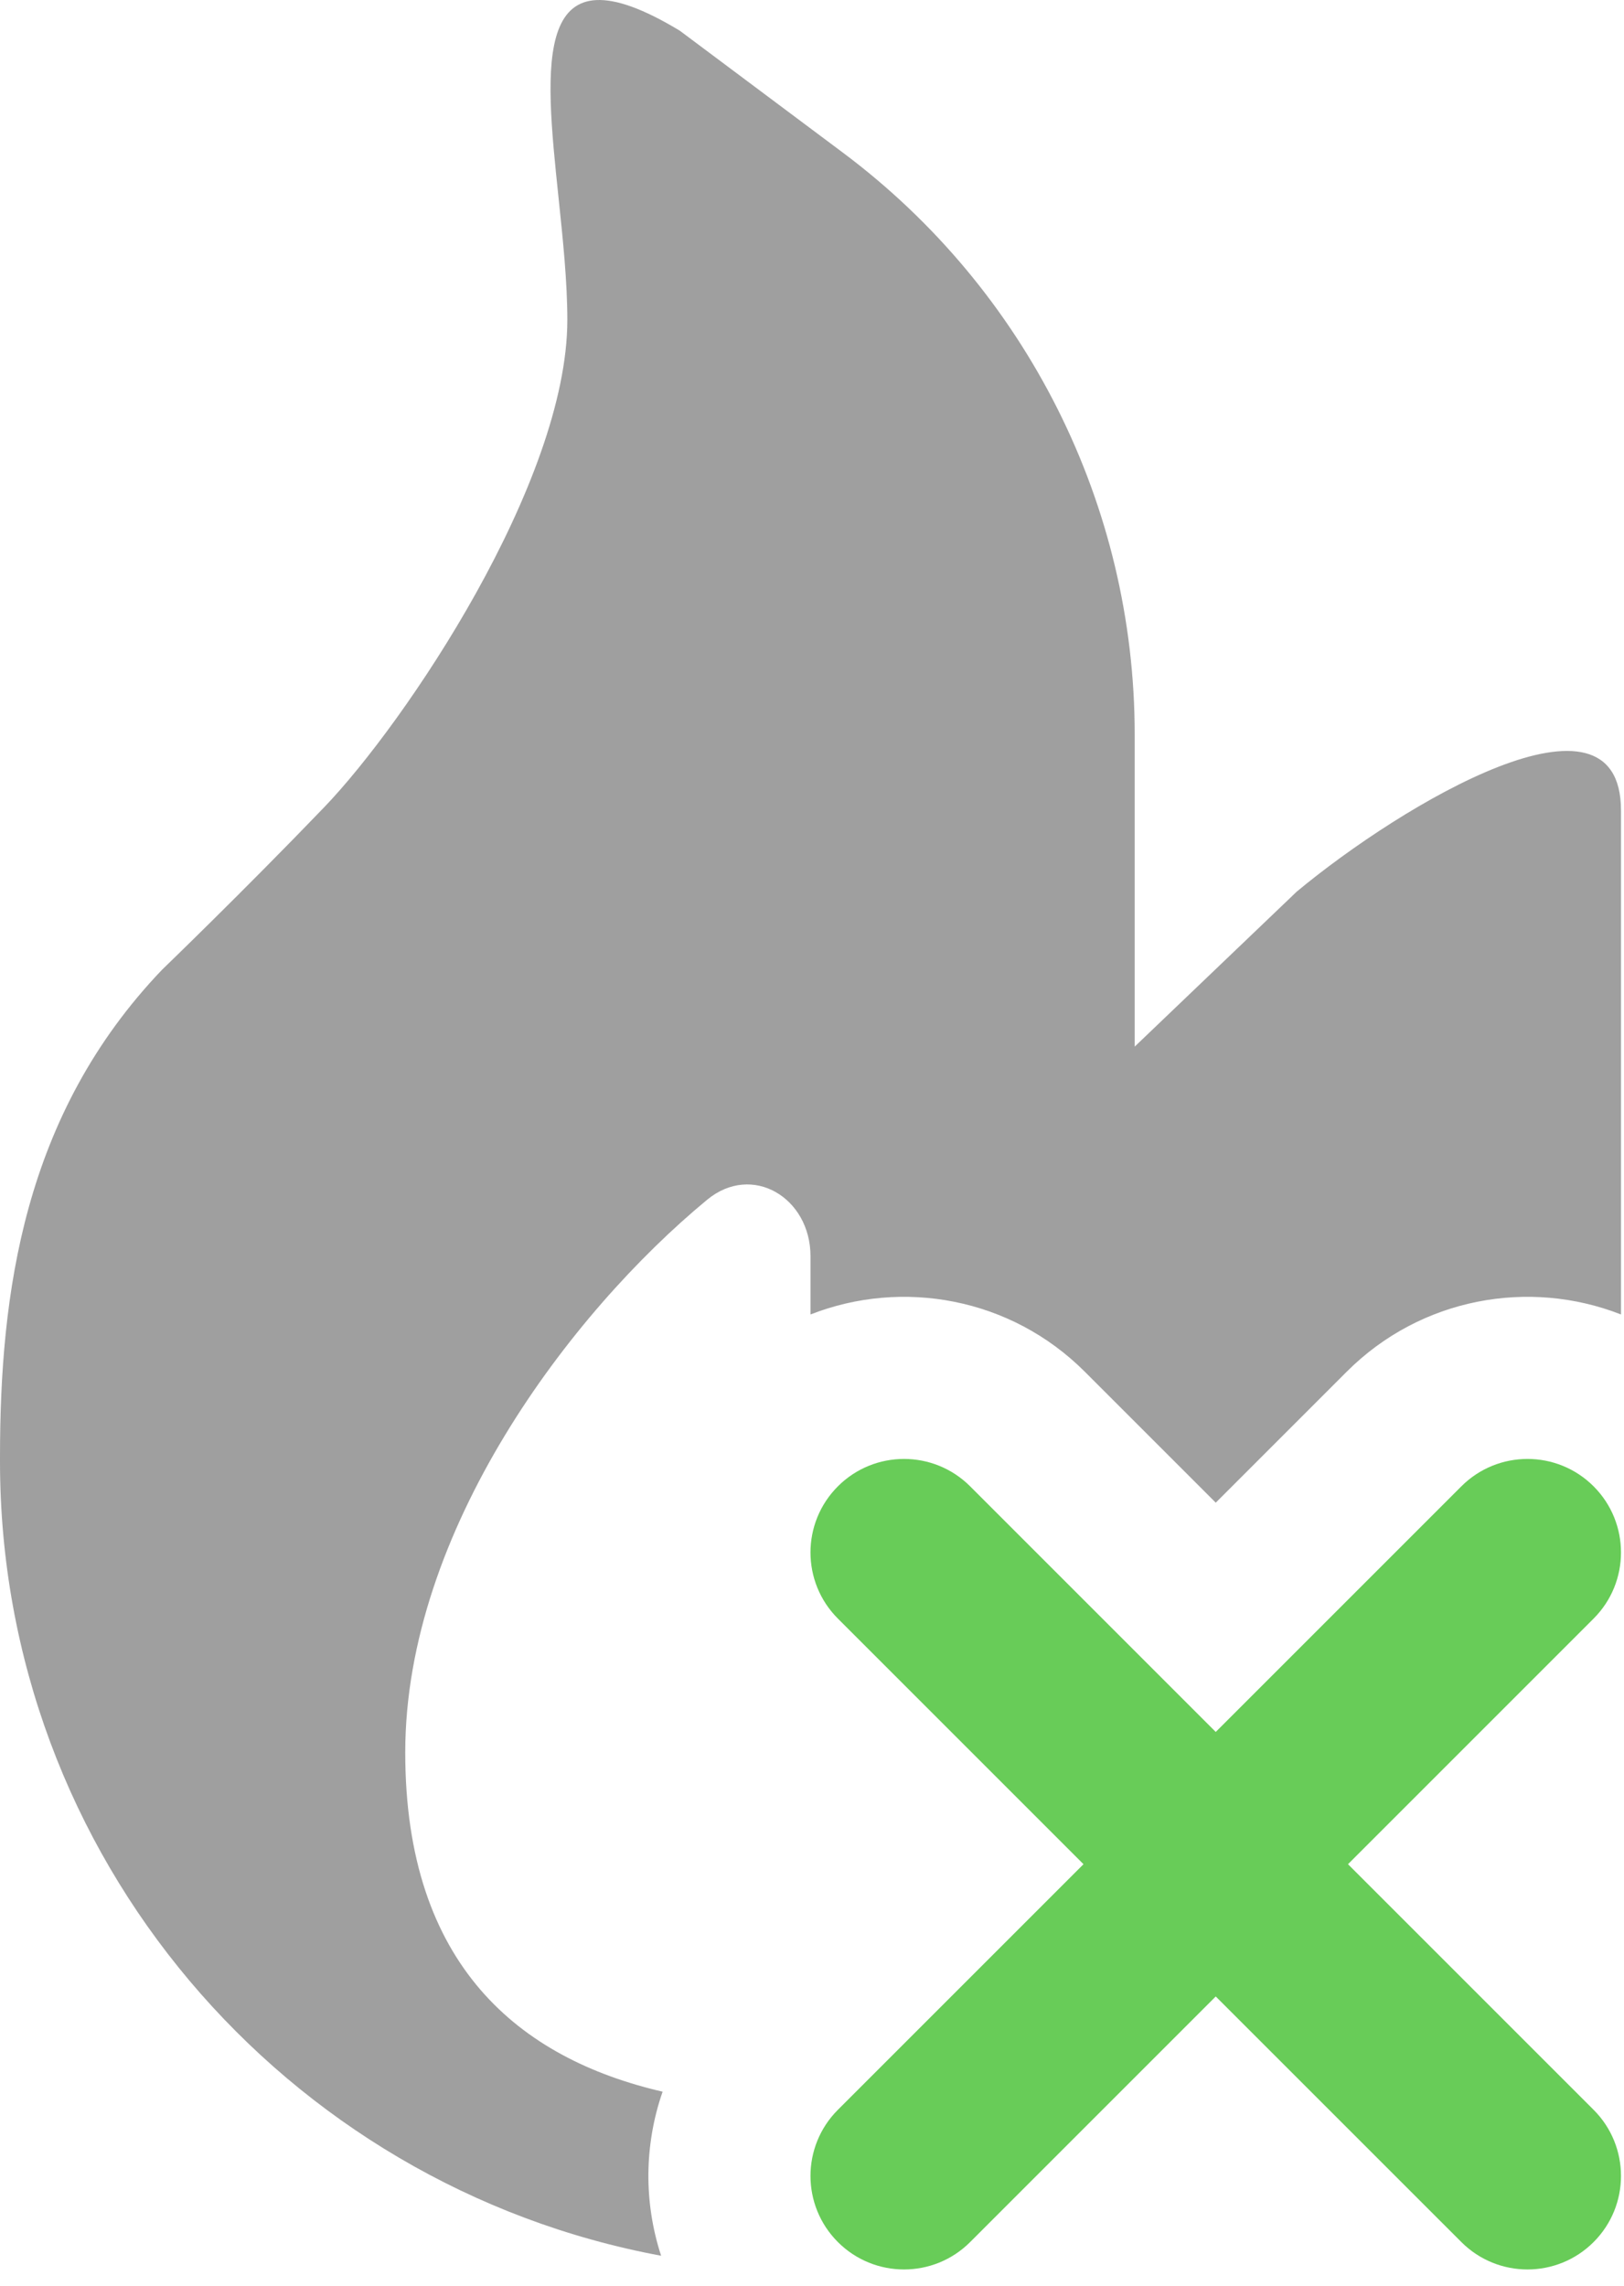 <svg width="81" height="114" viewBox="0 0 81 114" fill="none" xmlns="http://www.w3.org/2000/svg">
<path opacity="0.5" d="M27.859 9.867C27.155 3.138 26.519 -2.937 33.909 1.533L42.042 7.614C51.203 14.463 56.595 25.212 56.595 36.627V52.201L64.68 44.468C69.946 40.093 80.85 33.592 80.85 40.425V65.56C76.274 63.765 70.869 64.716 67.171 68.414L60.638 74.947L54.105 68.414C50.406 64.716 45.001 63.765 40.425 65.56V62.656C40.425 59.736 37.517 57.982 35.269 59.839C28.454 65.466 20.212 76.346 20.212 87.407C20.212 98.038 25.922 102.676 33.049 104.324C32.129 106.967 32.104 109.852 32.975 112.507C14.207 109.022 0 92.611 0 72.894V72.674C0 64.55 1.152 55.613 8.085 48.364C8.085 48.364 12.127 44.468 16.17 40.261C20.212 36.055 28.297 24.055 28.297 15.952C28.297 14.052 28.075 11.929 27.859 9.867Z" fill="#414141"/>
<path d="M48.388 74.132L60.637 86.382L72.888 74.132C74.709 72.31 77.662 72.31 79.484 74.132C81.305 75.954 81.305 78.907 79.484 80.728L67.234 92.978L79.484 105.228C81.305 107.05 81.305 110.003 79.484 111.824C77.662 113.646 74.709 113.646 72.888 111.824L60.637 99.575L48.388 111.824C46.566 113.646 43.613 113.646 41.791 111.824C39.969 110.003 39.969 107.05 41.791 105.228L54.041 92.978L41.791 80.728C39.969 78.907 39.969 75.954 41.791 74.132C43.613 72.31 46.566 72.31 48.388 74.132Z" fill="#68CC58"/>
</svg>
